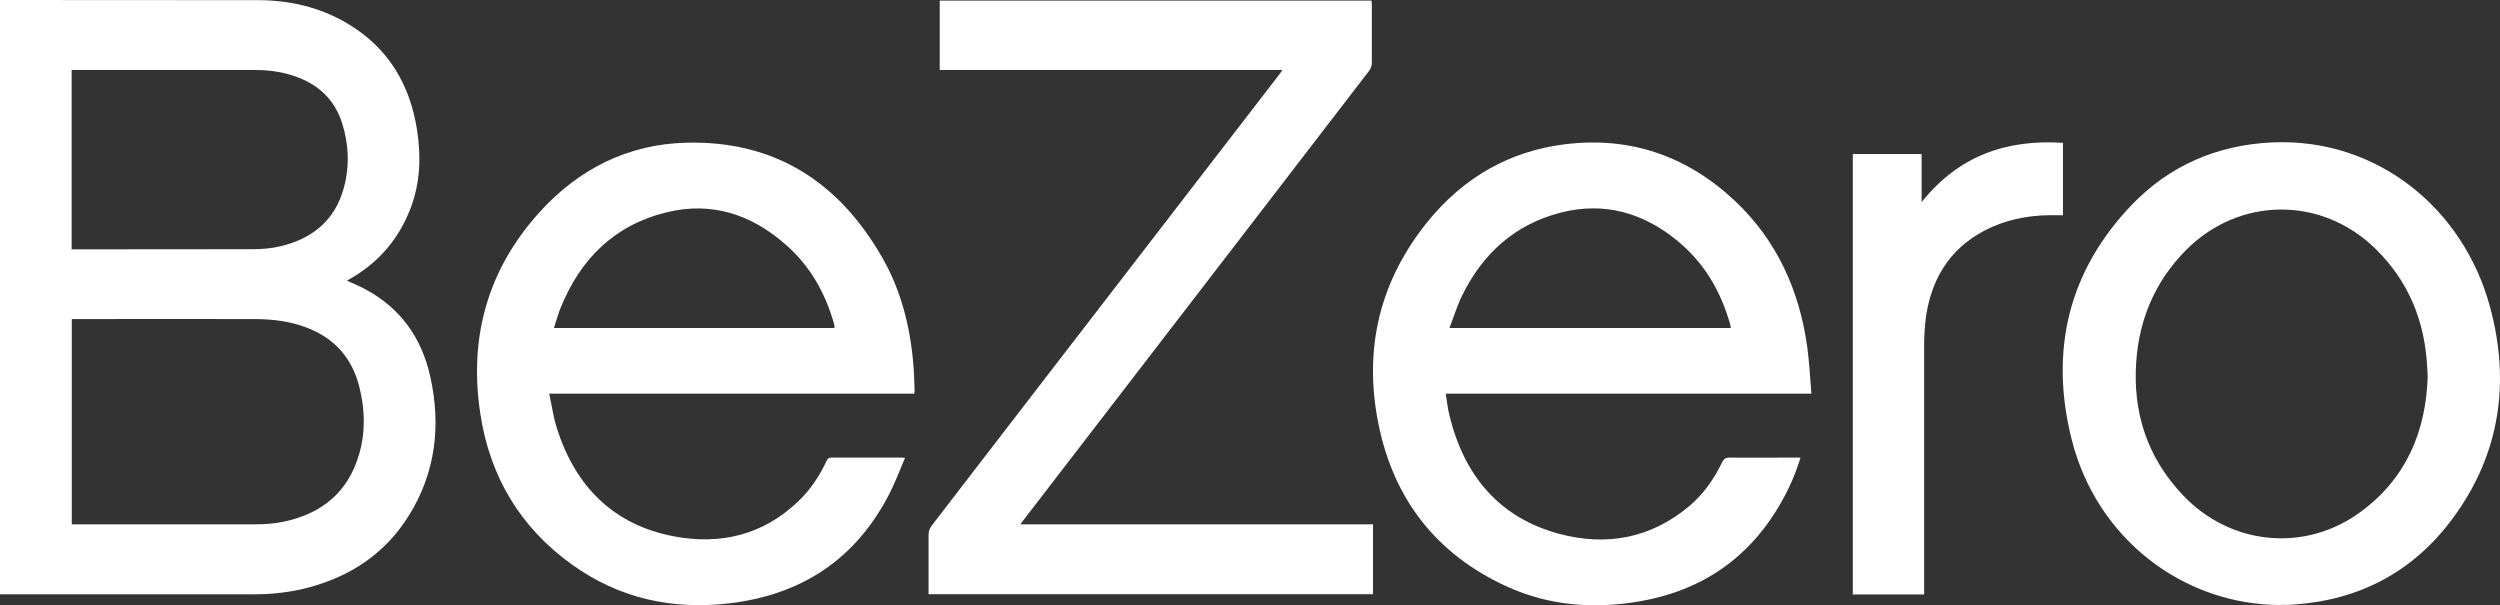 <?xml version="1.0" encoding="UTF-8"?><svg id="Layer_2" xmlns="http://www.w3.org/2000/svg" width="167.84" height="40.64" viewBox="0 0 167.84 40.64"><rect x="0" y="0" width="167.84" height="40.64" fill="#333333" stroke="none"/><defs><style>.cls-1{fill:#fff;}</style></defs><path class="cls-1" d="M0,39.93V0h.38C6.02,0,11.66,0,17.3.01c2.13,0,4.18.47,6.03,1.57,2.73,1.62,4.21,4.09,4.68,7.22.26,1.73.2,3.45-.42,5.11-.77,2.07-2.1,3.64-3.98,4.75-.1.06-.19.11-.32.18.41.19.81.35,1.18.55,2.39,1.26,3.84,3.27,4.42,5.91.73,3.3.35,6.47-1.47,9.36-1.59,2.53-3.91,4.04-6.73,4.79-1.18.31-2.39.45-3.61.45H0v.03ZM4.82,35.2h12.36c.62,0,1.25-.05,1.84-.17,2.55-.53,4.36-1.96,5.1-4.57.43-1.49.38-3,0-4.5-.49-1.95-1.69-3.27-3.54-3.97-1.1-.42-2.25-.56-3.41-.57-3.99-.01-7.98,0-11.98,0h-.37v13.79h0ZM4.82,16.74h.42c3.92,0,7.85,0,11.77-.01.62,0,1.26-.06,1.87-.21,2.1-.51,3.61-1.73,4.2-3.9.4-1.45.34-2.92-.11-4.35-.44-1.38-1.34-2.36-2.64-2.94-1.01-.45-2.07-.63-3.17-.63H4.81v12.05h0ZM68.5,35.2h23.68v4.69h-29.84v-.36c0-1.21,0-2.43,0-3.64,0-.2.08-.44.21-.6,3.63-4.73,7.28-9.45,10.92-14.18l12.4-16.09c.07-.09.13-.18.23-.32h-23.01V.04h28.99c0,.11.02.22.02.34v3.85c0,.19-.07.37-.18.52-5.12,6.67-10.26,13.34-15.39,20.01-2.62,3.4-5.23,6.8-7.85,10.2-.05.06-.08.12-.18.25h-.01,0ZM61.39,26.43h-24.52c.18.81.28,1.57.51,2.3,1.24,3.93,3.8,6.49,7.82,7.27,3.12.6,6.01-.06,8.39-2.34.8-.76,1.41-1.67,1.88-2.67.07-.16.14-.27.36-.27,1.57.01,3.14,0,4.71,0,.04,0,.08.01.22.02-.36.84-.67,1.67-1.07,2.45-2.28,4.41-5.94,6.76-10.76,7.32-3.81.44-7.35-.33-10.52-2.6-3.45-2.47-5.52-5.88-6.16-10.12-.79-5.13.49-9.69,3.96-13.53,2.64-2.92,5.96-4.59,9.89-4.68,5.89-.14,10.22,2.61,13.14,7.73,1.36,2.38,1.96,5.01,2.12,7.75.02.37.02.74.04,1.11,0,.07,0,.14-.02.23h0v.03ZM56.01,22.02s.02-.07.02-.09c0-.07-.03-.13-.04-.2-.59-2.1-1.64-3.93-3.29-5.35-2.28-1.99-4.91-2.85-7.89-2.14-3.52.84-5.84,3.11-7.19,6.47-.16.41-.28.84-.43,1.31,0,0,18.82,0,18.82,0Z"/><path class="cls-1" d="M121.61,26.43h-24.55c.08.52.14,1,.25,1.46.99,4.07,3.37,6.89,7.41,7.96,3.15.83,6.12.29,8.7-1.88.94-.79,1.64-1.79,2.18-2.9.13-.28.28-.36.57-.35,1.44.02,2.88,0,4.32,0h.39c-.31,1.02-.73,2-1.25,2.92-2.12,3.79-5.34,6-9.54,6.73-3.08.53-6.09.31-8.96-1.01-4.68-2.15-7.57-5.83-8.59-10.92-1.02-5.07.11-9.67,3.39-13.66,2.37-2.88,5.43-4.63,9.1-5.09,4.38-.55,8.22.76,11.45,3.8,2.8,2.64,4.32,5.98,4.85,9.8.14,1.02.19,2.06.28,3.15h0ZM116.2,22.02c-.02-.12-.03-.2-.05-.27-.63-2.22-1.75-4.12-3.53-5.58-2.3-1.89-4.92-2.64-7.82-1.9-3.07.78-5.25,2.73-6.65,5.59-.33.68-.55,1.41-.84,2.16h18.9-.01ZM153.15,40.62c-6.62,0-12.41-4.5-14.07-11.13-1.49-5.95-.22-11.29,4.04-15.74,2.56-2.66,5.76-4.02,9.43-4.19,6.99-.31,12.84,4.39,14.63,11.08,1.37,5.09.64,9.9-2.52,14.17-2.66,3.6-6.29,5.49-10.71,5.78-.1,0-.2.02-.3.02h-.5,0ZM162.98,25.2c0-.19-.02-.38-.03-.57-.16-3.07-1.24-5.72-3.42-7.88-3.64-3.61-9.22-3.57-12.81.08-2.01,2.05-3.09,4.54-3.3,7.42-.25,3.44.74,6.46,3.11,8.97,3.2,3.4,8.22,3.9,11.96,1.14,3.05-2.24,4.39-5.39,4.5-9.15h-.01ZM129.17,39.91h-4.78V10.34h4.62v3.23c2.48-3.11,5.69-4.23,9.49-3.98v4.86h-.37c-1.52-.04-3,.17-4.4.79-2.57,1.15-3.99,3.18-4.42,5.96-.09.66-.13,1.32-.13,1.98,0,5.42,0,10.84,0,16.26v.46h-.01Z"/></svg>